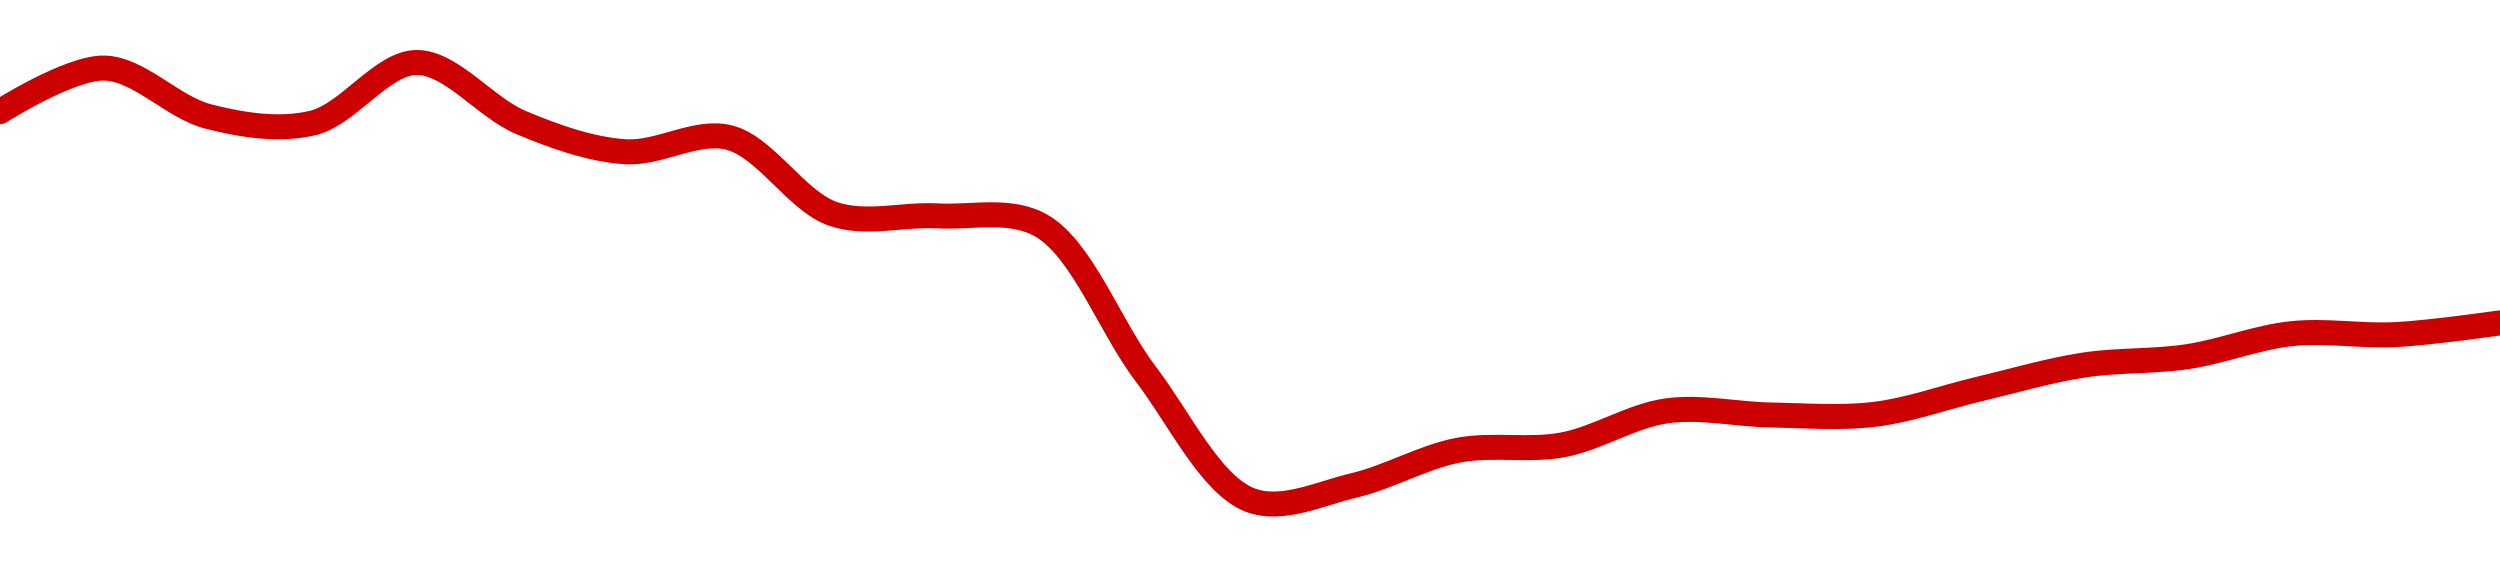 <!-- series1d: [0.067624,0.068298,0.067548,0.067447,0.068384,0.067456,0.067003,0.067222,0.066039,0.06601,0.065856,0.06356,0.061612,0.061839,0.062383,0.062465,0.062992,0.062928,0.062939,0.06333,0.0637,0.063831,0.064187,0.064172,0.064354] -->

<svg width="200" height="45" viewBox="0 0 200 45" xmlns="http://www.w3.org/2000/svg">
  <defs>
    <linearGradient id="grad-area" x1="0" y1="0" x2="0" y2="1">
      <stop offset="0%" stop-color="rgba(255,82,82,.2)" />
      <stop offset="100%" stop-color="rgba(0,0,0,0)" />
    </linearGradient>
  </defs>

  <path d="M0,8.928C0,8.928,5.568,5.39,8.333,5.444C11.123,5.5,13.819,8.597,16.667,9.321C19.381,10.011,22.315,10.477,25,9.843C27.885,9.161,30.554,5.006,33.333,5C36.109,4.994,38.812,8.596,41.667,9.796C44.375,10.935,47.202,11.943,50,12.137C52.758,12.329,55.685,10.332,58.333,11.006C61.27,11.752,63.723,16.126,66.667,17.12C69.31,18.012,72.225,17.112,75,17.27C77.781,17.427,80.844,16.617,83.333,18.066C86.61,19.972,88.813,26.192,91.667,29.932C94.376,33.483,96.843,38.776,100,40C102.533,40.982,105.586,39.478,108.333,38.827C111.142,38.161,113.851,36.551,116.667,36.015C119.409,35.493,122.256,36.1,125,35.591C127.813,35.07,130.52,33.259,133.333,32.868C136.077,32.486,138.888,33.153,141.667,33.198C144.444,33.244,147.242,33.481,150,33.142C152.798,32.798,155.554,31.777,158.333,31.121C161.109,30.466,163.873,29.64,166.667,29.209C169.429,28.782,172.236,28.947,175,28.531C177.792,28.112,180.539,26.983,183.333,26.692C186.095,26.403,188.893,26.912,191.667,26.769C194.449,26.626,200,25.828,200,25.828"
        fill="none"
        stroke="#CC0000"
        stroke-width="2"
        stroke-linejoin="round"
        stroke-linecap="round"
        />
</svg>